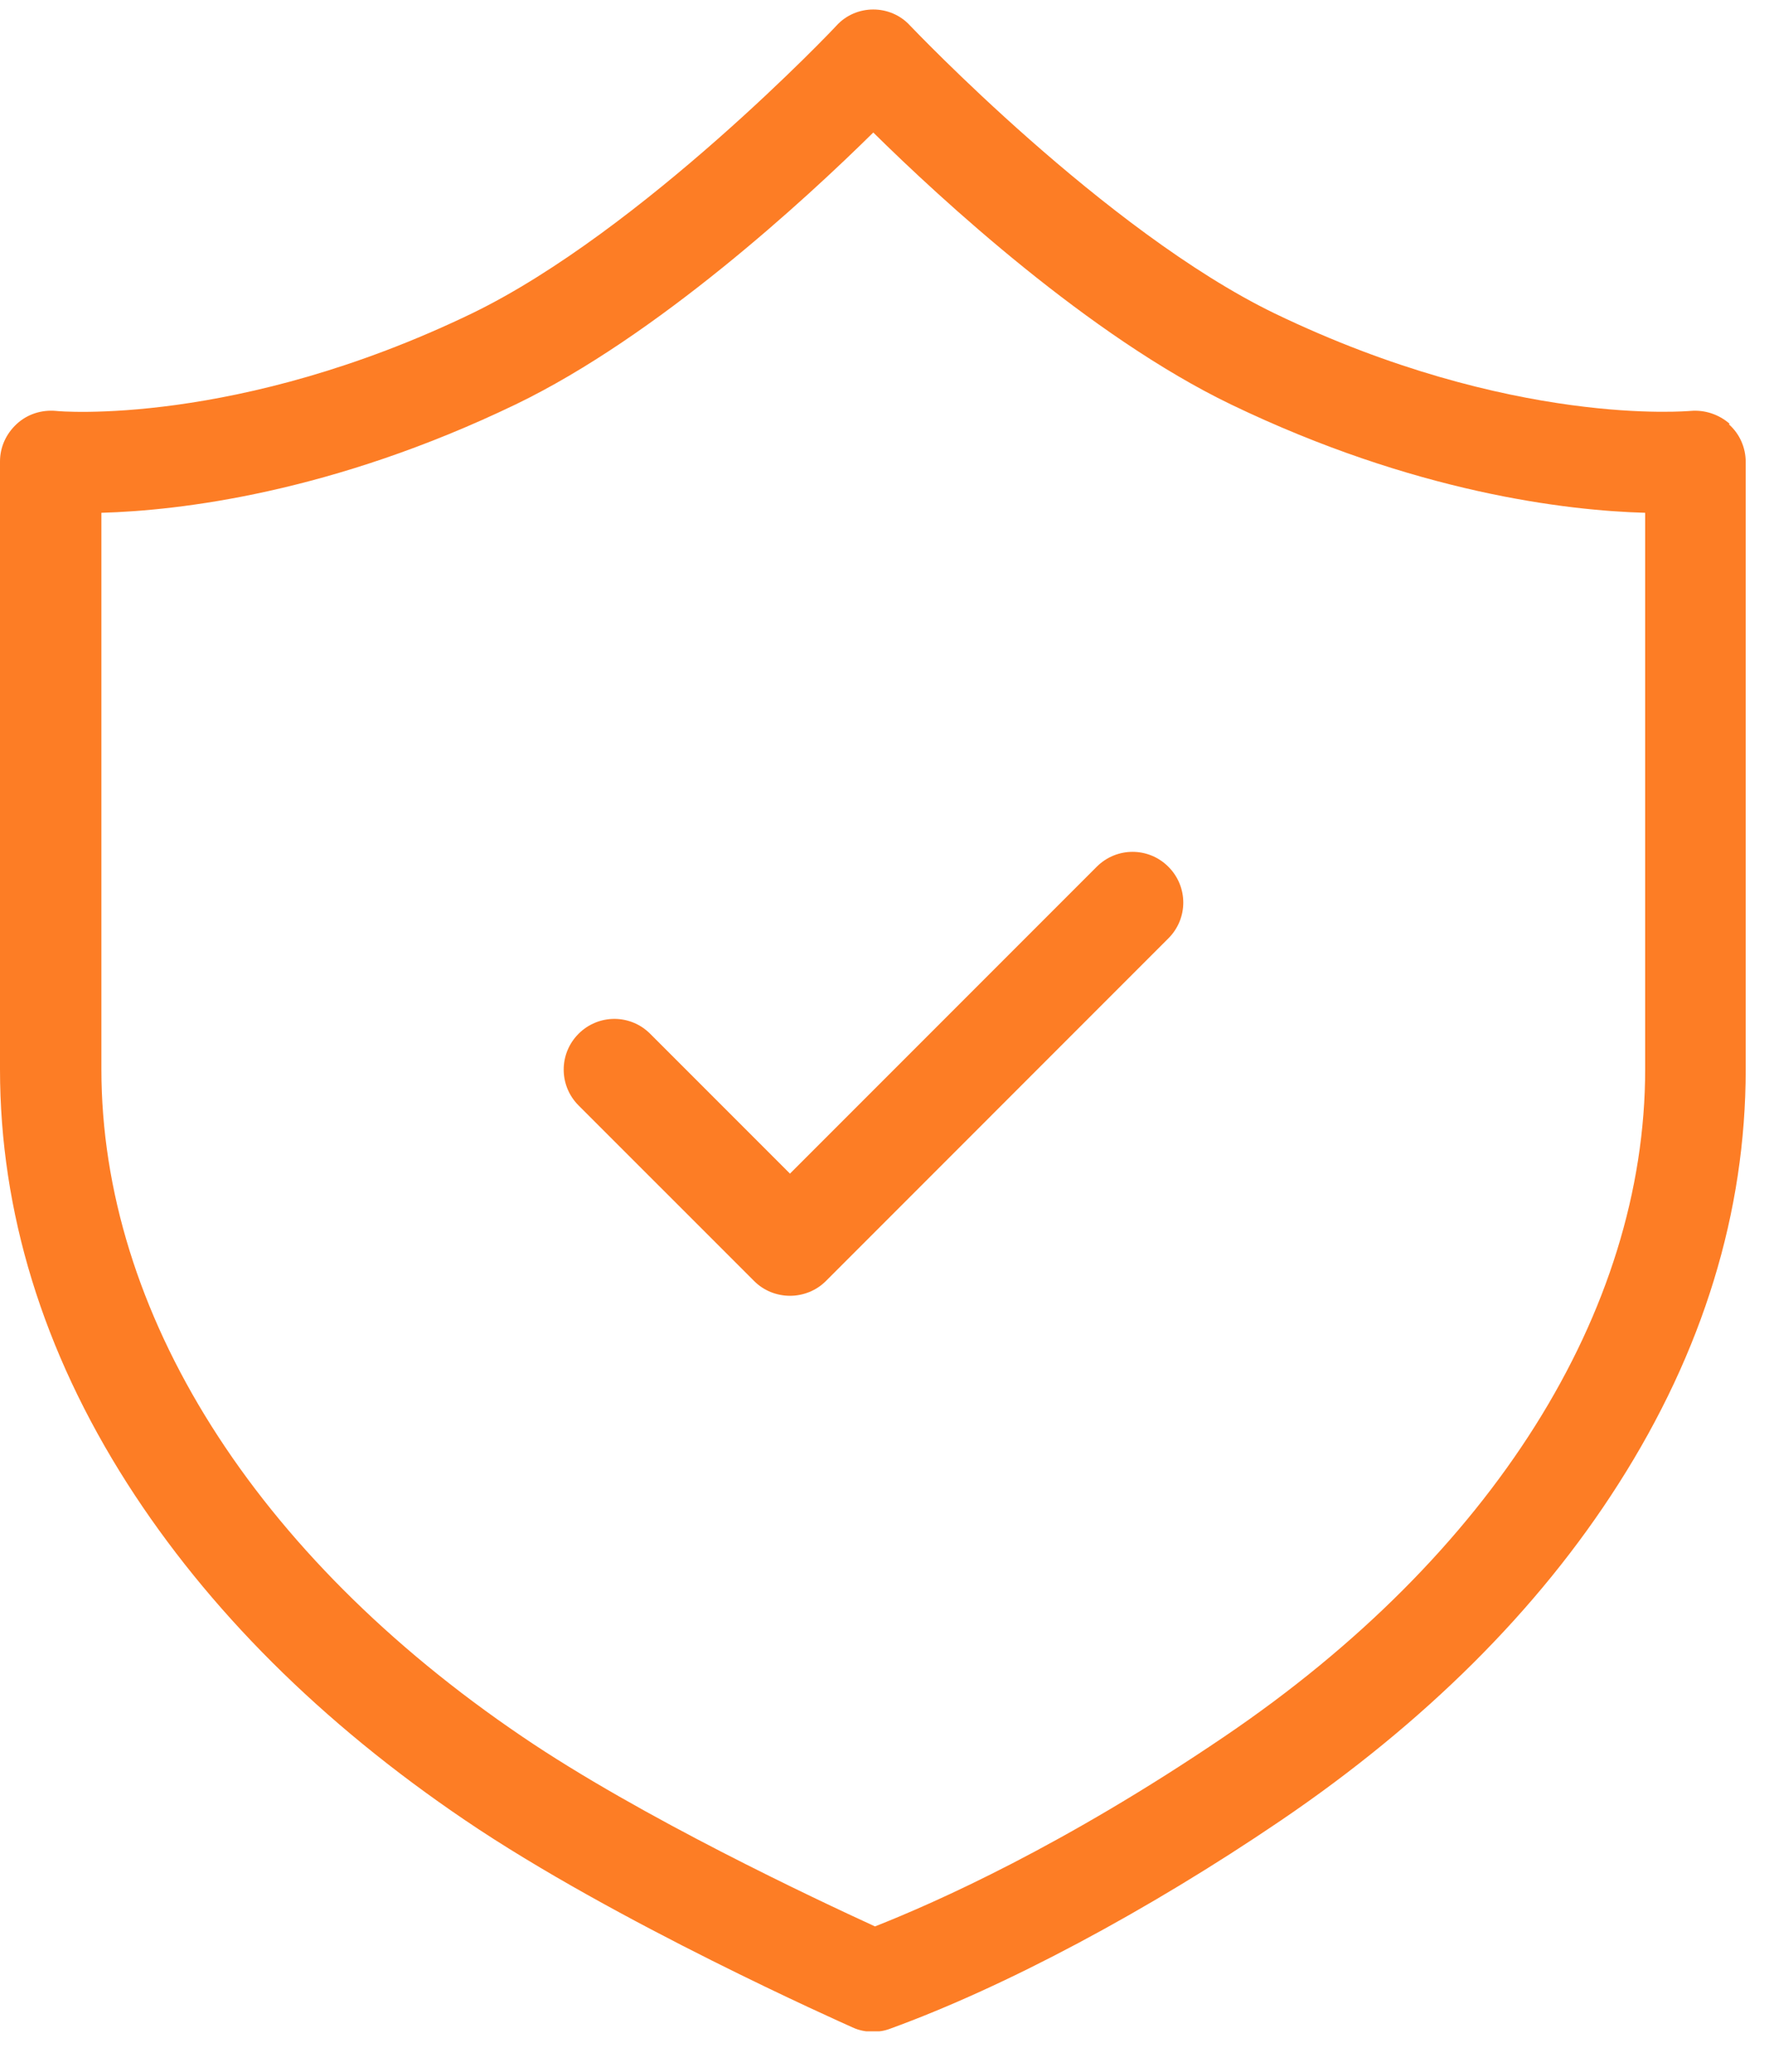 <svg width="41" height="48" viewBox="0 0 41 48" fill="none" xmlns="http://www.w3.org/2000/svg">
<g clip-path="url(#clip0_631_335)">
<path d="M25.419 20.08L18.309 27.19L15.069 23.95C14.61 23.49 13.87 23.49 13.409 23.95C12.95 24.41 12.95 25.15 13.409 25.61L17.48 29.68C17.7 29.9 18 30.02 18.309 30.02C18.619 30.02 18.919 29.9 19.14 29.68L27.079 21.74C27.54 21.28 27.54 20.54 27.079 20.08C26.619 19.62 25.88 19.62 25.419 20.08Z" fill="#FD7D25"/>
<path d="M40.09 9.82C39.84 9.6 39.51 9.49 39.18 9.52C39.14 9.52 35.04 9.91 29.54 7.26C25.62 5.36 21.15 0.65 21.09 0.59C20.87 0.35 20.56 0.22 20.24 0.22C19.92 0.22 19.61 0.35 19.39 0.59C19.35 0.64 14.88 5.35 10.94 7.26C5.49 9.89 1.34 9.53 1.3 9.52C0.97 9.49 0.64 9.59 0.39 9.82C0.14 10.05 0 10.36 0 10.69V24.77C0 28.07 0.99 31.3 2.95 34.37C4.81 37.28 7.44 39.91 10.78 42.17C14.26 44.53 19.54 46.87 19.76 46.97C19.91 47.04 20.07 47.07 20.23 47.07C20.37 47.07 20.5 47.05 20.63 47C23.3 46.03 26.6 44.27 29.68 42.18C33.01 39.92 35.65 37.3 37.51 34.38C39.47 31.31 40.46 28.08 40.46 24.78V10.7C40.46 10.37 40.32 10.05 40.07 9.83L40.09 9.82ZM38.13 24.77C38.13 30.39 34.58 36.03 28.38 40.23C24.65 42.76 21.7 44.07 20.28 44.63C18.95 44.02 14.85 42.1 12.1 40.23C5.9 36.03 2.35 30.4 2.35 24.77V11.88C4.16 11.83 7.69 11.42 11.95 9.37C15.23 7.79 18.68 4.61 20.24 3.07C21.8 4.61 25.25 7.79 28.53 9.37C32.79 11.42 36.32 11.83 38.13 11.88V24.77Z" fill="#FD7D25"/>
</g>
<defs>
<clipPath id="clip0_631_335">
<rect width="40.48" height="46.84" fill="white" transform="translate(0 0.22)"/>
</clipPath>
</defs>
</svg>
